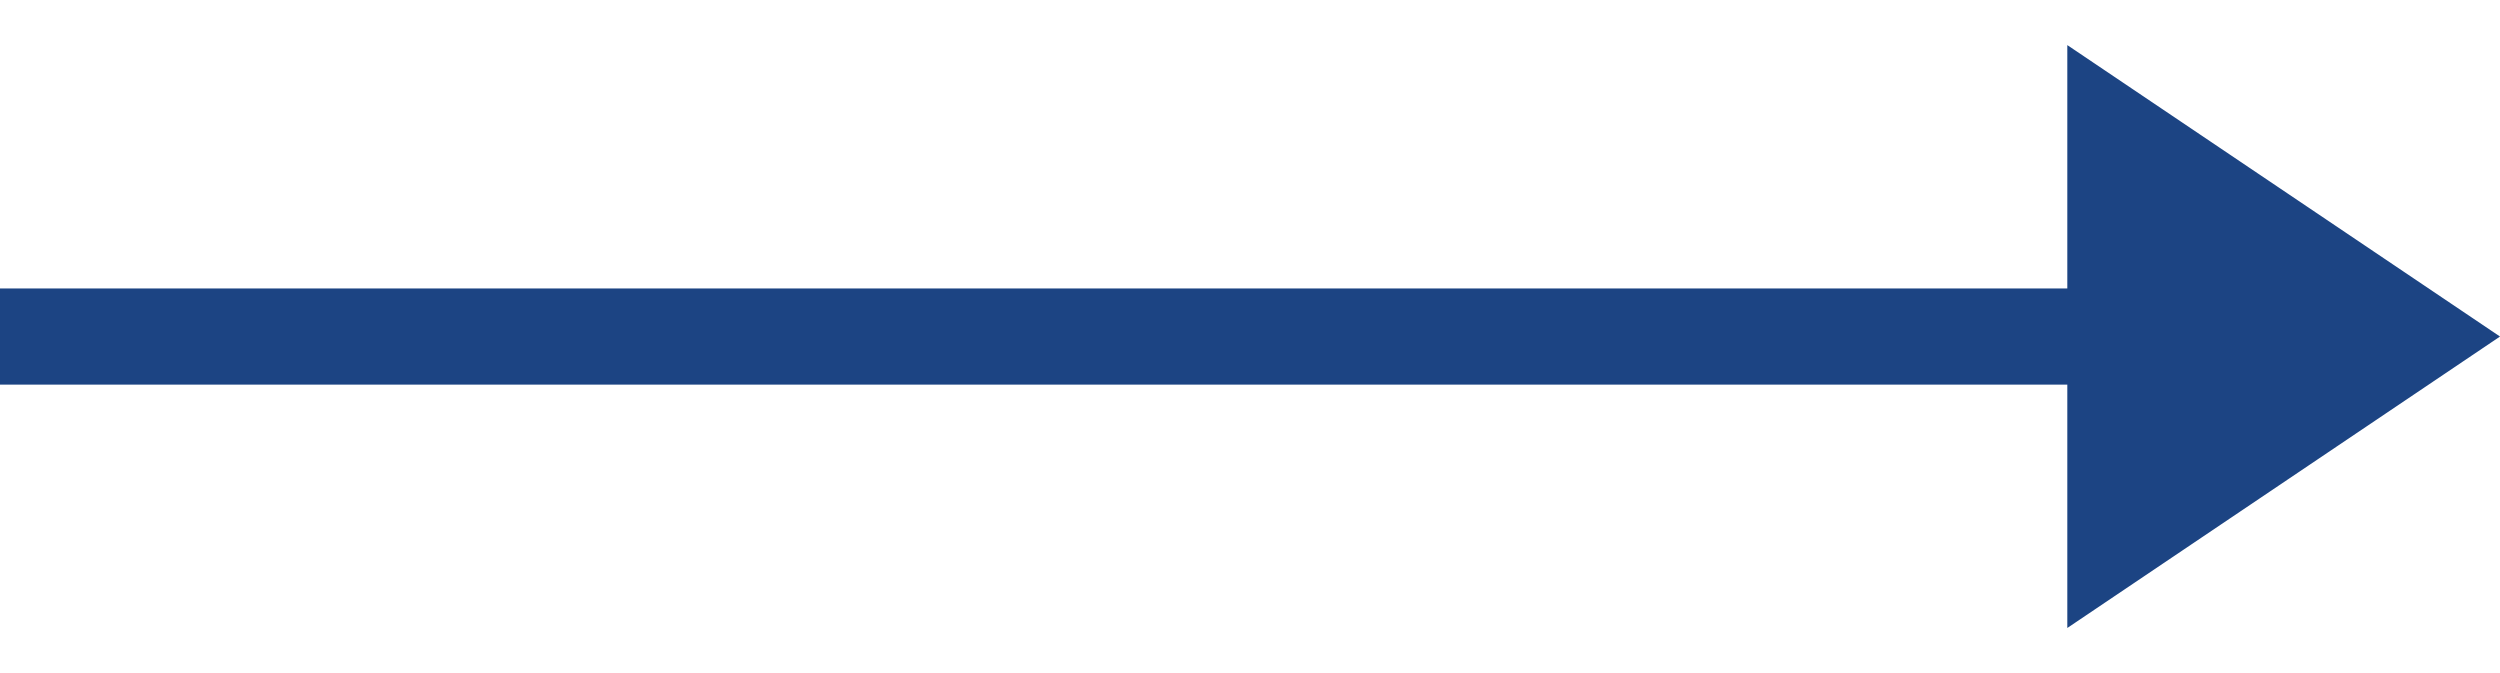 <svg width="26" height="7" viewBox="0 0 26 7" fill="none" xmlns="http://www.w3.org/2000/svg">
<path d="M0 3.5H24" stroke="#1C4483"/>
<path d="M26 3.5L21.5 6.531L21.5 0.469L26 3.5Z" fill="#1C4483"/>
</svg>
